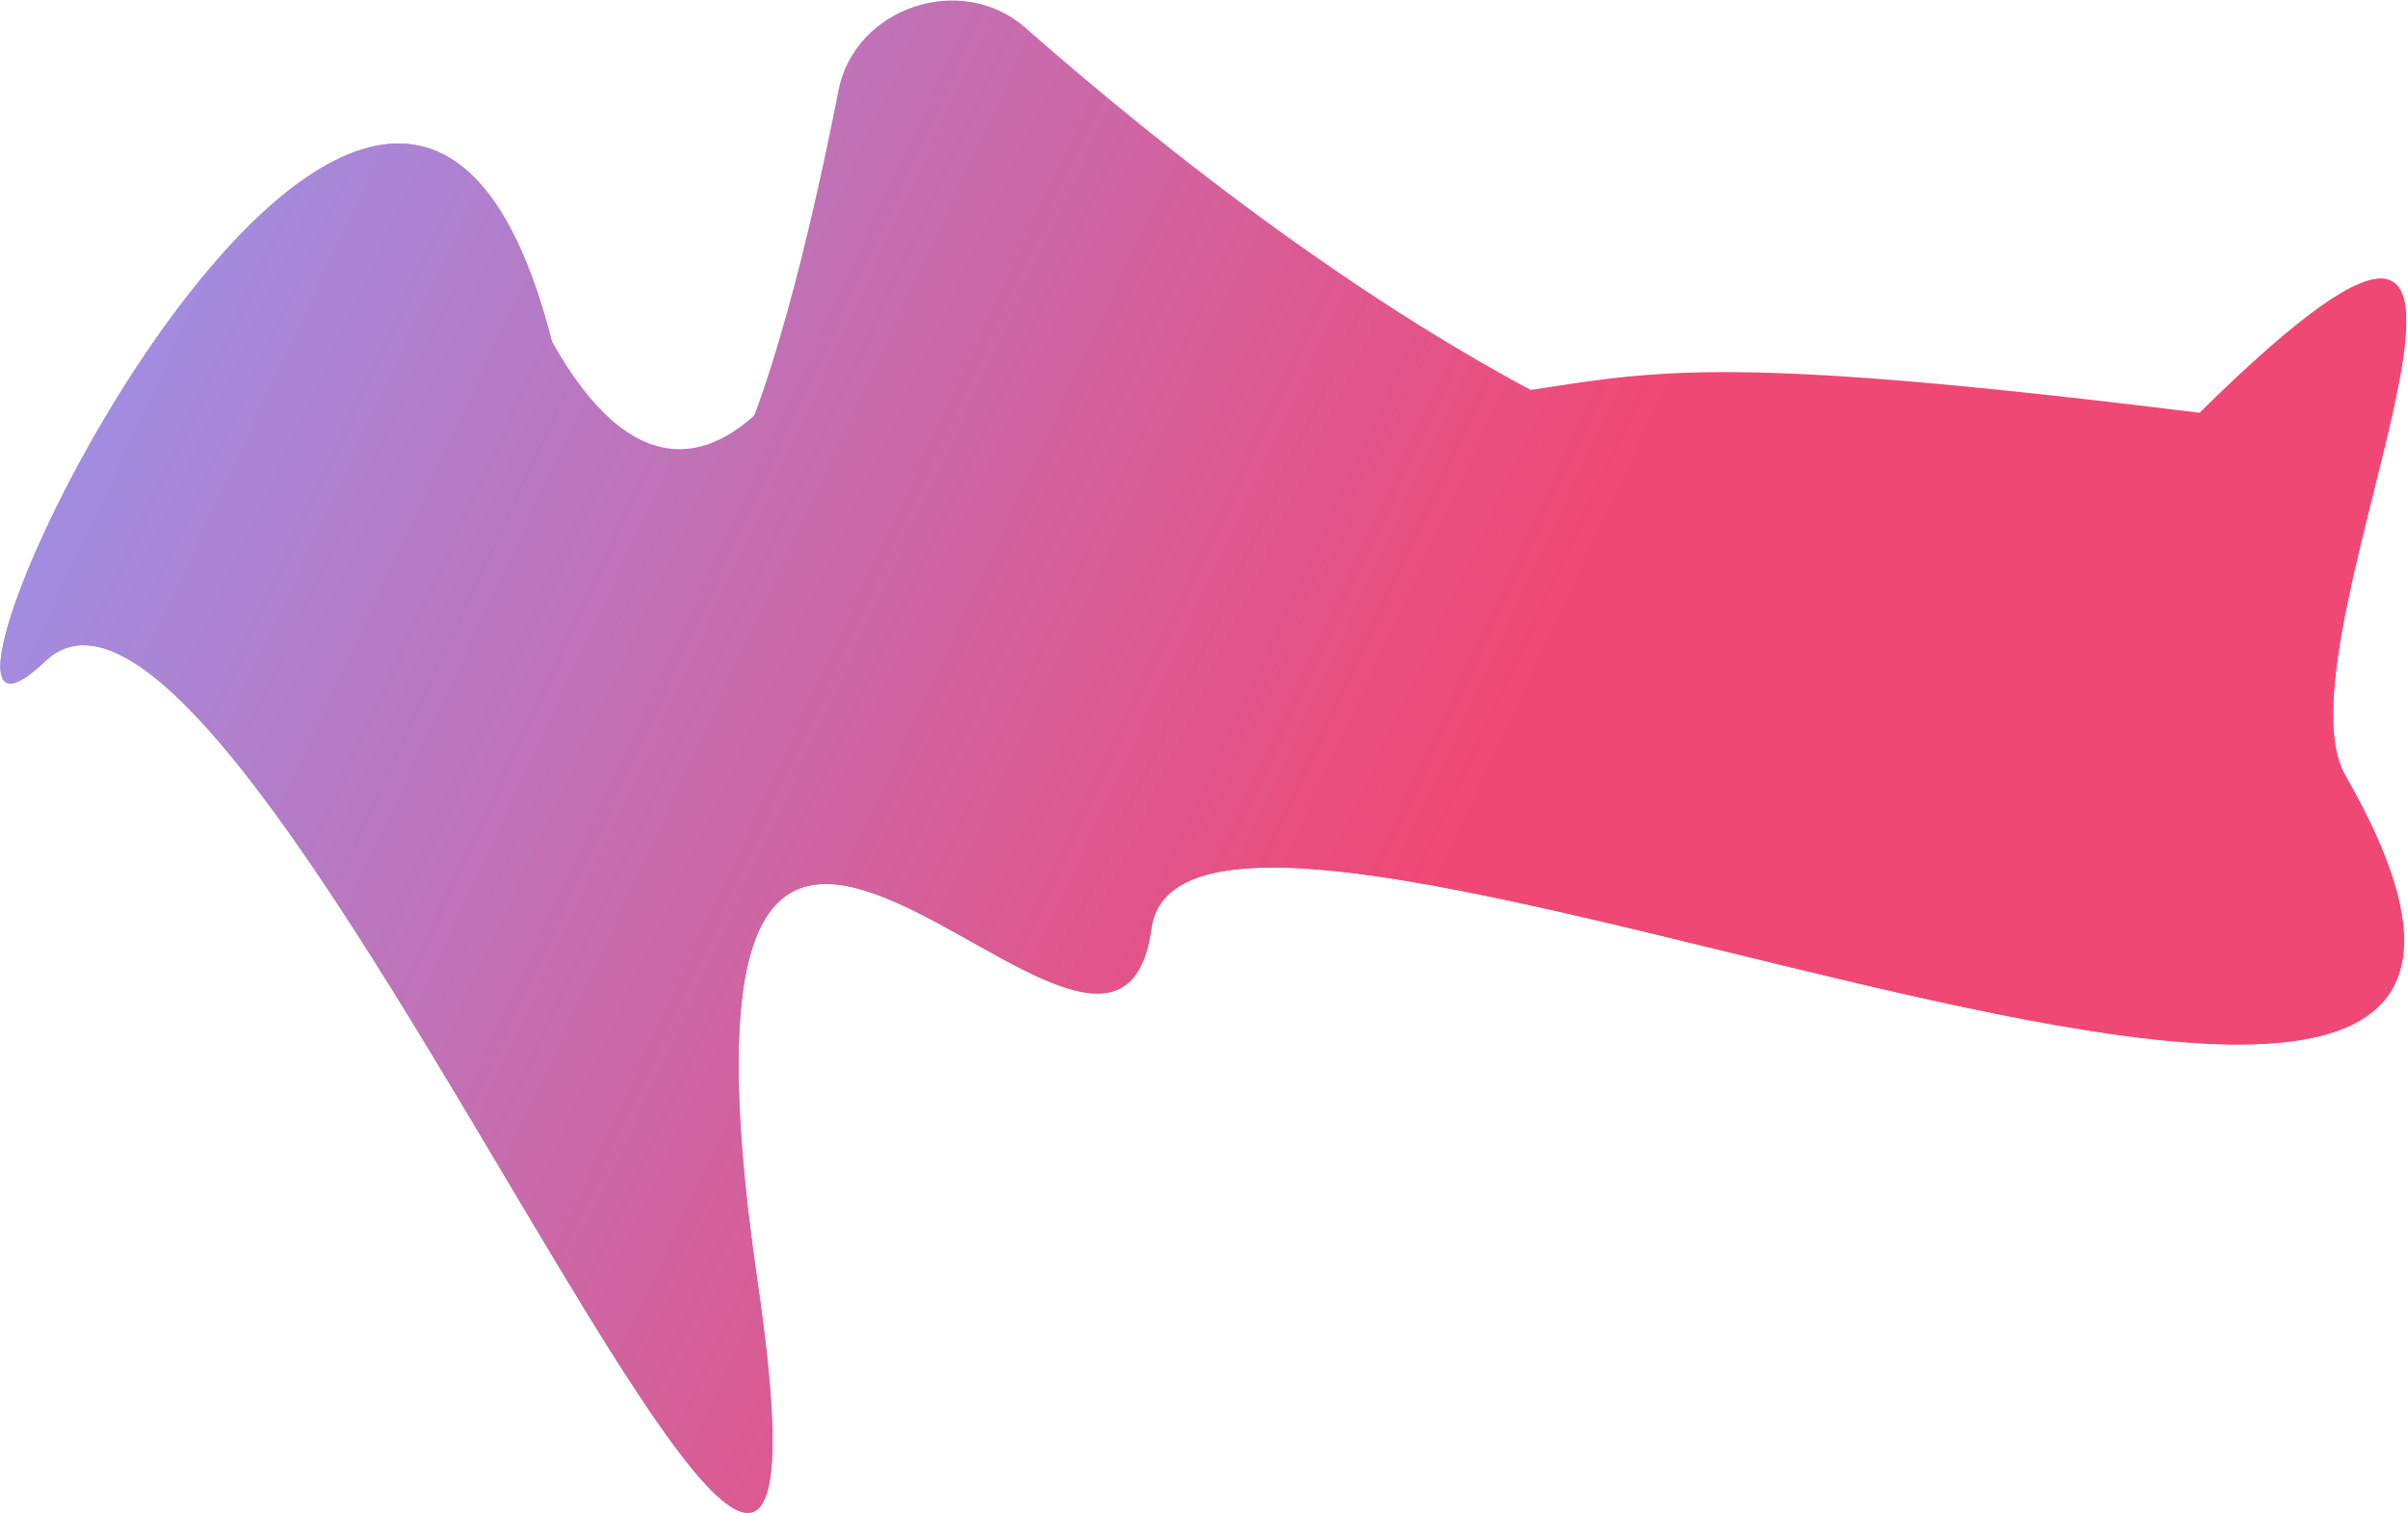 <?xml version="1.0" encoding="UTF-8"?> <svg xmlns="http://www.w3.org/2000/svg" width="1176" height="739" viewBox="0 0 1176 739" fill="none"> <path d="M22 323.042C121.153 228.375 428.076 1025.15 370.01 626.474C311.944 227.794 543.842 587.445 562.277 453.666C580.712 319.886 1327.74 696.853 1145.38 378.801C1106.95 311.779 1275.32 3.451 1074.28 201.621C923.894 349.866 636.115 132.438 500.659 13.477C469.538 -13.855 417.465 3.522 409.488 44.167C382.35 182.453 326.779 391.545 269.462 166.602C189.126 -148.676 -77.153 417.709 22 323.042Z" fill="url(#paint0_linear_161_39)"></path> <path d="M22 323.042C121.153 228.375 428.076 1025.15 370.01 626.474C311.944 227.794 543.842 587.445 562.277 453.666C580.712 319.886 1327.74 696.853 1145.38 378.801C1106.95 311.779 1275.32 3.451 1074.28 201.621C756.282 162.196 813.613 192.09 647.178 200.754C634.786 201.399 622.529 197.336 613.792 188.524C550.707 124.901 444.798 -34.409 440.478 36.116C428.804 133.629 348.014 307.063 269.462 166.602C189.126 -148.676 -77.153 417.709 22 323.042Z" fill="url(#paint1_linear_161_39)"></path> <defs> <linearGradient id="paint0_linear_161_39" x1="101.998" y1="96.869" x2="725.812" y2="387.817" gradientUnits="userSpaceOnUse"> <stop stop-color="#A28CE0"></stop> <stop offset="1" stop-color="#F04874"></stop> </linearGradient> <linearGradient id="paint1_linear_161_39" x1="101.998" y1="96.869" x2="725.812" y2="387.817" gradientUnits="userSpaceOnUse"> <stop stop-color="#A28CE0"></stop> <stop offset="1" stop-color="#F04874"></stop> </linearGradient> </defs> </svg> 